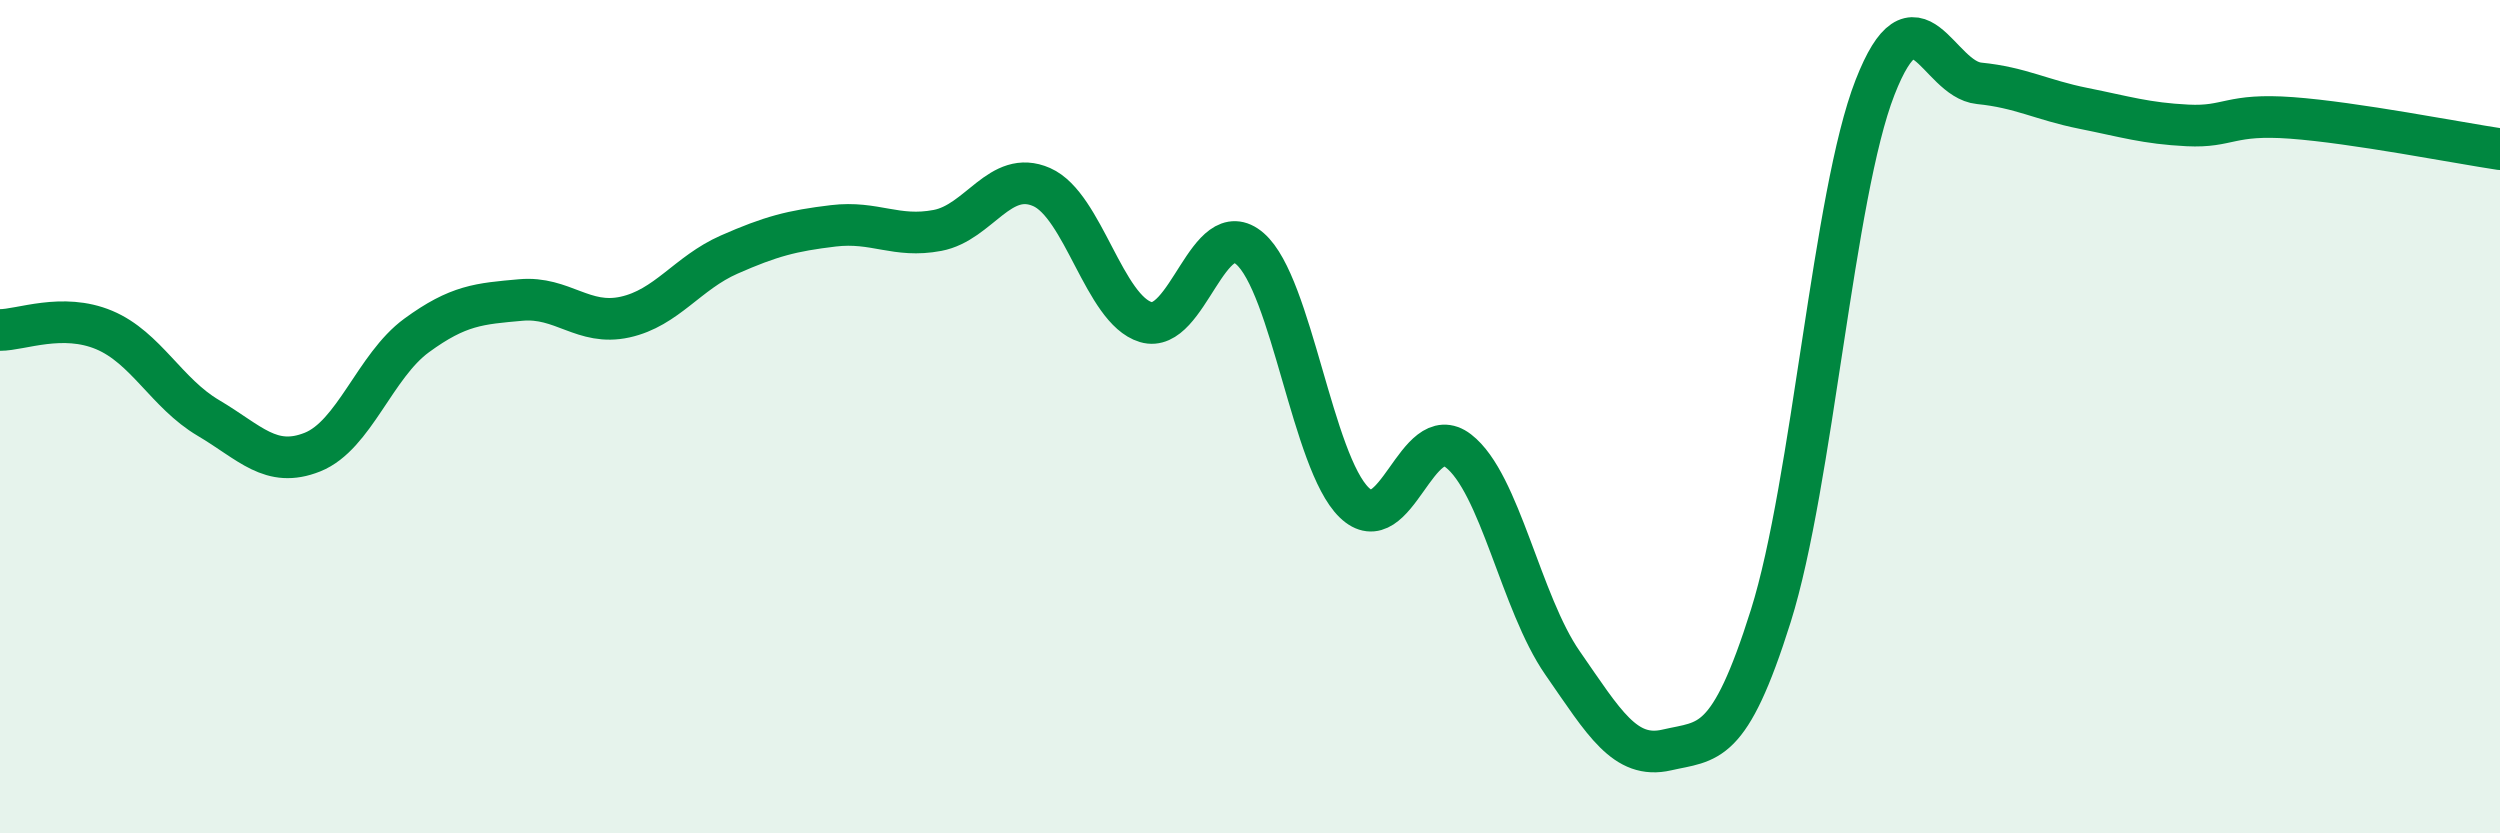 
    <svg width="60" height="20" viewBox="0 0 60 20" xmlns="http://www.w3.org/2000/svg">
      <path
        d="M 0,7.92 C 0.5,7.92 1.5,7.5 2.5,7.92 C 3.5,8.34 4,9.44 5,10.03 C 6,10.62 6.5,11.25 7.5,10.85 C 8.5,10.45 9,8.78 10,8.05 C 11,7.32 11.5,7.29 12.5,7.2 C 13.5,7.11 14,7.83 15,7.61 C 16,7.39 16.5,6.55 17.5,6.11 C 18.5,5.67 19,5.54 20,5.42 C 21,5.3 21.5,5.72 22.5,5.53 C 23.5,5.34 24,4.05 25,4.49 C 26,4.93 26.5,7.43 27.5,7.73 C 28.5,8.03 29,5.1 30,5.97 C 31,6.84 31.5,11.09 32.5,12.06 C 33.5,13.03 34,10.05 35,10.82 C 36,11.59 36.5,14.47 37.5,15.91 C 38.5,17.35 39,18.23 40,18 C 41,17.77 41.5,17.96 42.5,14.78 C 43.5,11.6 44,4.66 45,2.1 C 46,-0.46 46.5,1.9 47.5,2 C 48.5,2.1 49,2.4 50,2.6 C 51,2.8 51.5,2.96 52.5,3.01 C 53.5,3.06 53.5,2.72 55,2.83 C 56.5,2.94 59,3.43 60,3.58L60 20L0 20Z"
        fill="#008740"
        opacity="0.1"
        stroke-linecap="round"
        stroke-linejoin="round"
      />
      <path
        d="M 0,7.92 C 0.5,7.92 1.5,7.5 2.5,7.92 C 3.5,8.34 4,9.44 5,10.03 C 6,10.62 6.5,11.25 7.5,10.85 C 8.5,10.45 9,8.78 10,8.05 C 11,7.32 11.5,7.29 12.5,7.2 C 13.5,7.11 14,7.83 15,7.61 C 16,7.39 16.5,6.55 17.5,6.11 C 18.5,5.67 19,5.54 20,5.42 C 21,5.3 21.5,5.72 22.5,5.53 C 23.5,5.34 24,4.05 25,4.49 C 26,4.93 26.5,7.43 27.5,7.73 C 28.5,8.03 29,5.1 30,5.97 C 31,6.84 31.5,11.09 32.5,12.06 C 33.5,13.03 34,10.05 35,10.82 C 36,11.59 36.5,14.47 37.5,15.91 C 38.5,17.35 39,18.23 40,18 C 41,17.77 41.5,17.96 42.5,14.78 C 43.5,11.6 44,4.66 45,2.1 C 46,-0.46 46.5,1.9 47.5,2 C 48.5,2.1 49,2.4 50,2.6 C 51,2.8 51.5,2.96 52.5,3.01 C 53.5,3.06 53.5,2.72 55,2.83 C 56.5,2.94 59,3.43 60,3.58"
        stroke="#008740"
        stroke-width="1"
        fill="none"
        stroke-linecap="round"
        stroke-linejoin="round"
      />
    </svg>
  
